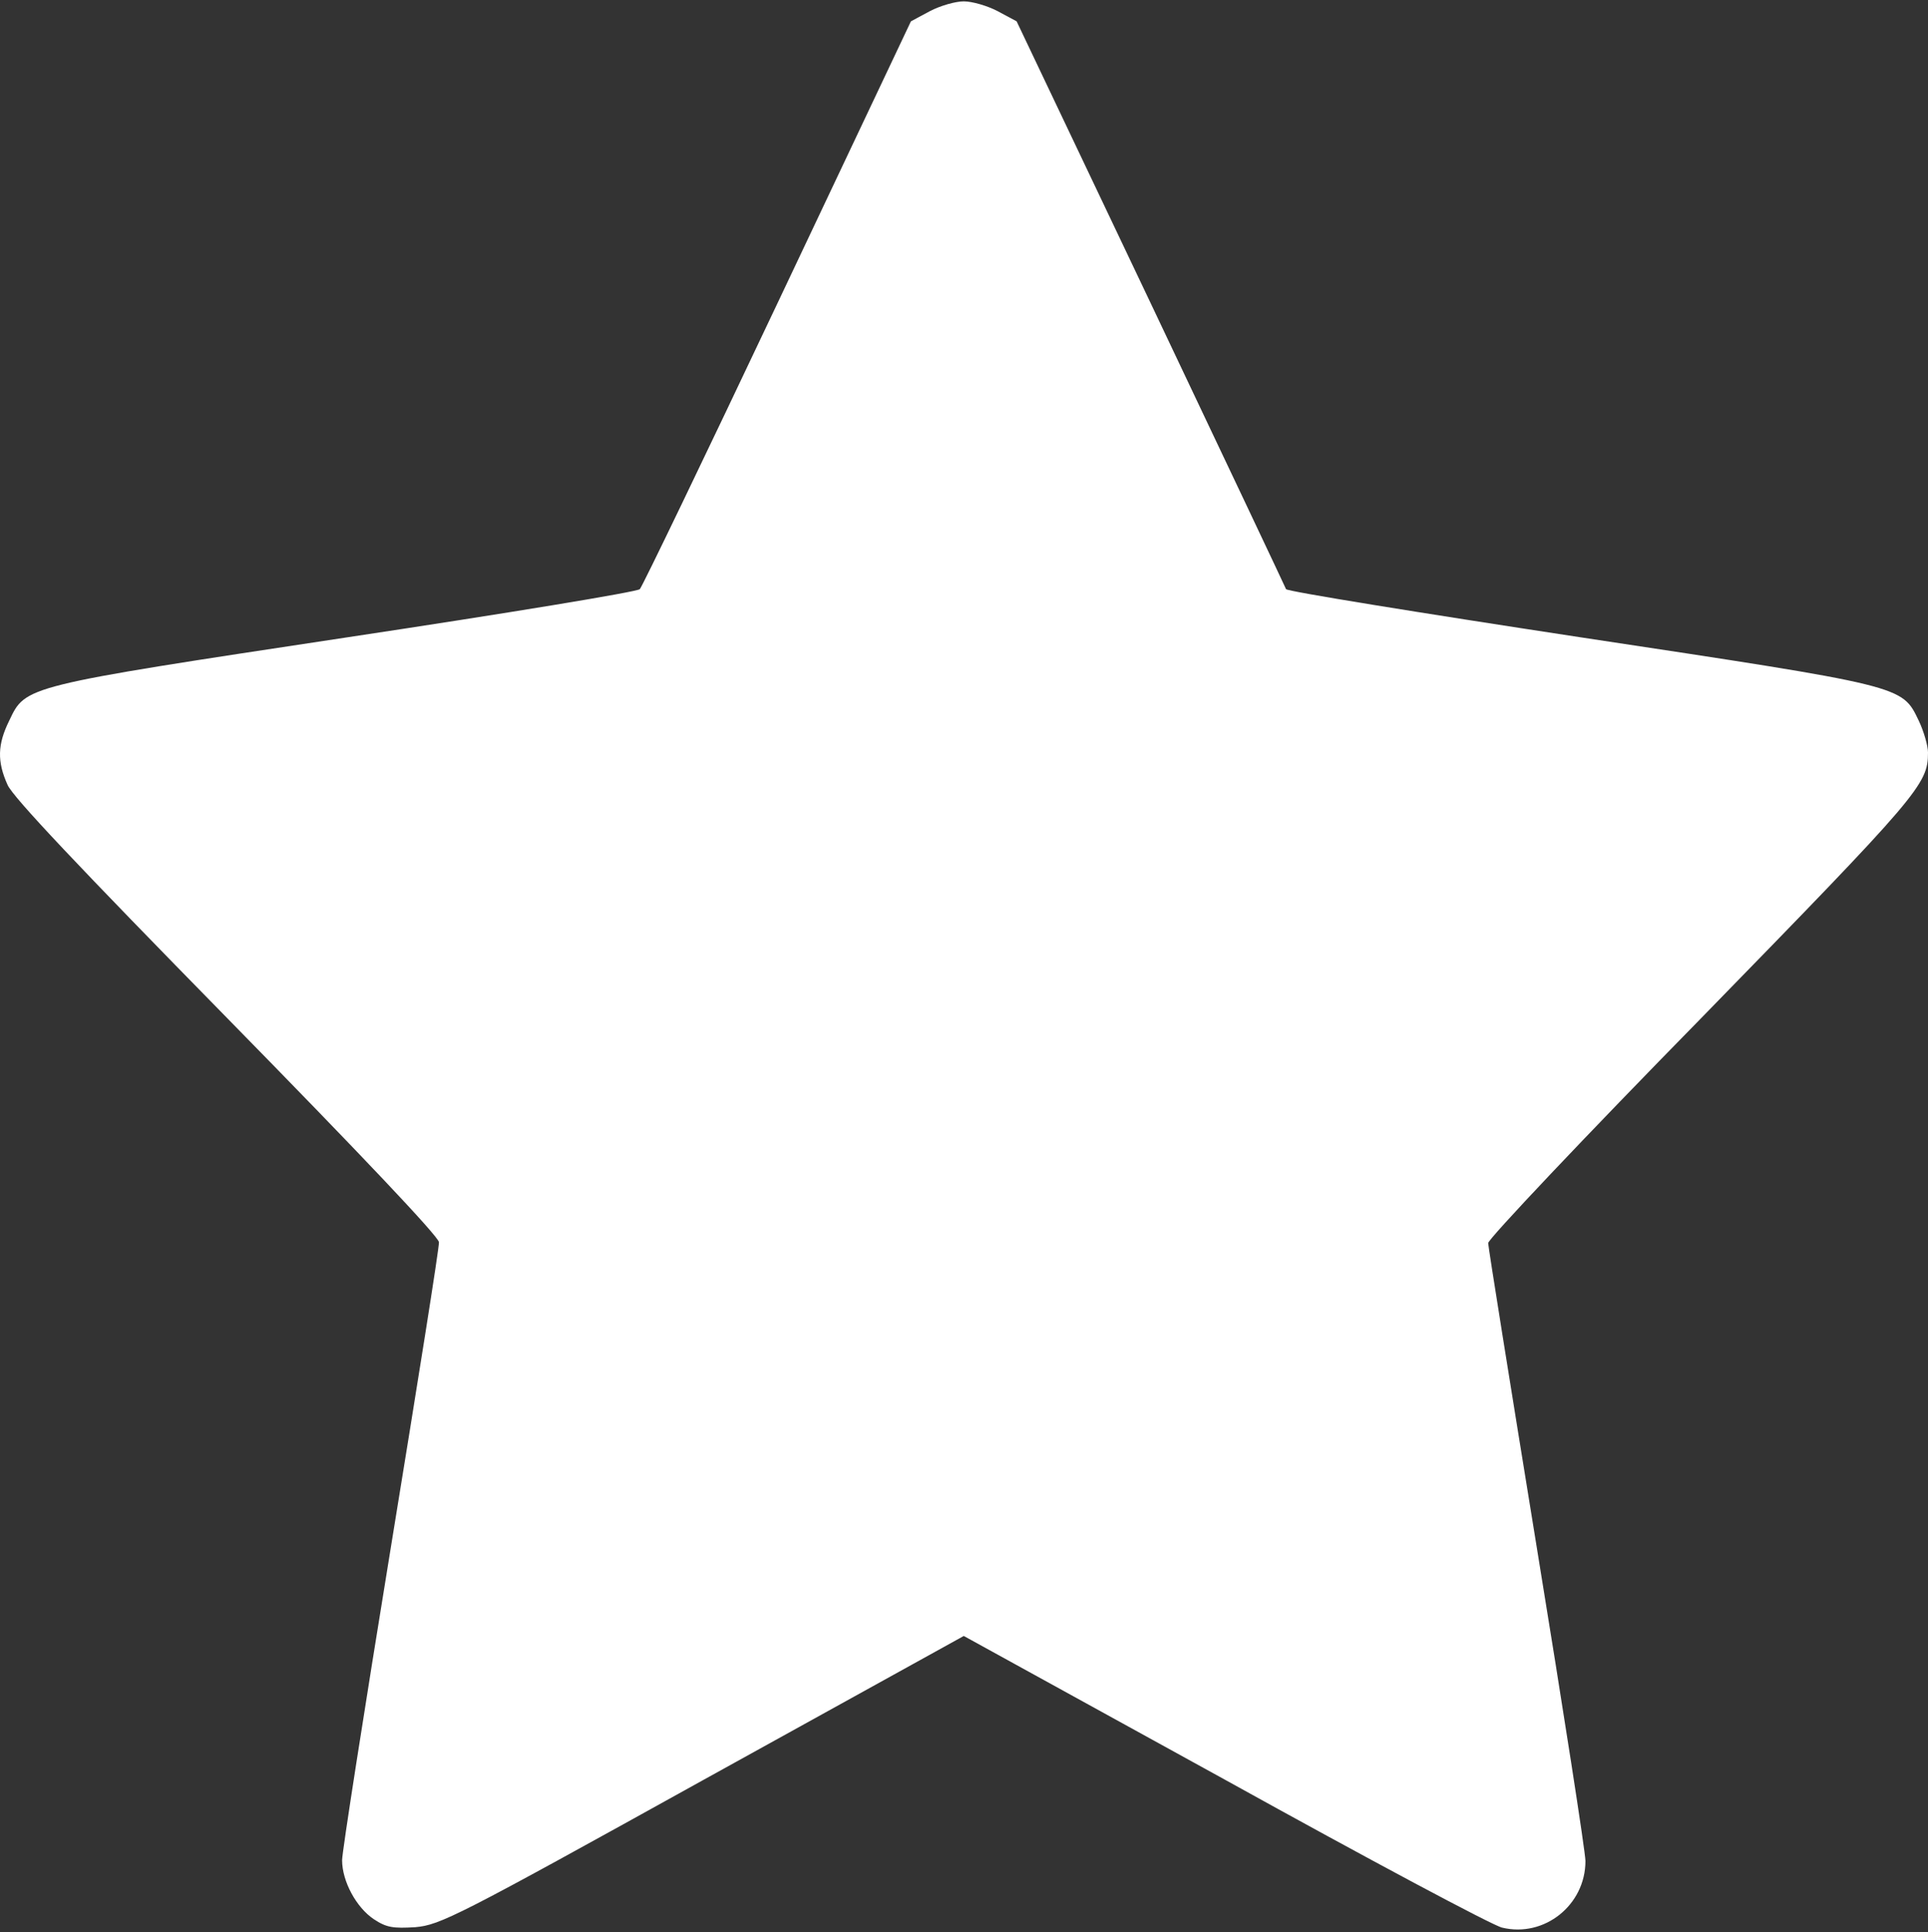 <?xml version="1.0" encoding="UTF-8"?> <svg xmlns="http://www.w3.org/2000/svg" width="455" height="456" viewBox="0 0 455 456" fill="none"><rect x="0" y="0" width="455" height="456" fill="#333333" stroke="none"/> <path d="M219.462 2.627L214.971 5.036L183.532 71.455C166.266 107.911 151.595 138.397 150.996 139.025C150.497 139.654 119.258 144.787 81.632 150.444C5.381 161.968 6.08 161.863 2.188 170.035C-0.607 175.692 -0.707 179.673 1.788 185.225C3.086 188.158 18.755 204.711 53.587 240.225C85.125 272.386 103.489 291.767 103.589 293.129C103.689 294.281 98.499 326.757 92.211 365.309C85.924 403.861 80.734 437.071 80.734 438.956C80.734 443.985 84.127 450.166 88.219 452.889C91.213 454.88 92.81 455.089 98 454.775C103.888 454.251 107.681 452.366 165.867 420.099L227.446 386.052L289.125 419.995C322.959 438.747 352.401 454.461 354.497 454.88C364.477 457.289 374.158 449.537 374.158 439.166C374.158 437.071 368.969 403.757 362.681 365.204C356.393 326.548 351.203 294.177 351.203 293.338C351.203 292.396 373.859 268.405 401.605 240.12C453.004 187.425 455 185.12 455 177.578C455 176.006 454.002 172.549 452.804 170.035C448.812 161.759 449.611 161.968 372.661 150.34C334.836 144.578 303.697 139.549 303.497 139.025C303.297 138.502 288.926 108.121 271.56 71.559L239.922 5.036L235.43 2.627C233.035 1.37 229.442 0.322 227.446 0.322C225.45 0.322 221.857 1.37 219.462 2.627Z" fill="white"></path> </svg> 